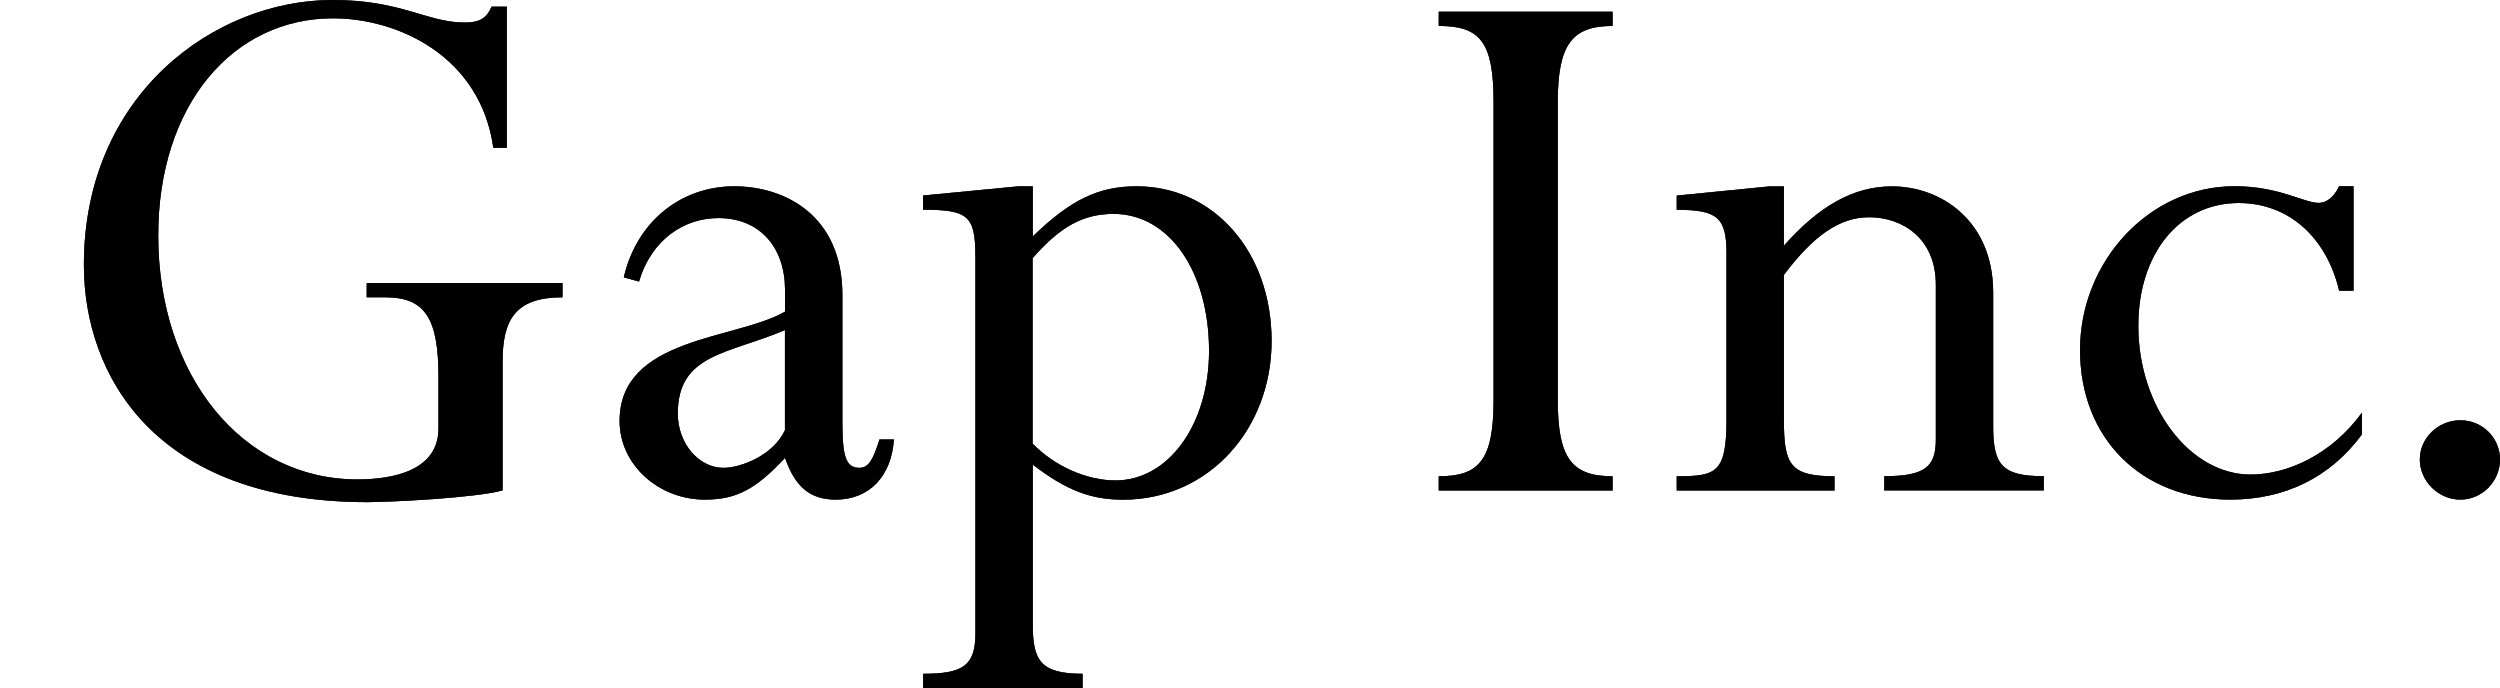<svg width="149" height="41" viewBox="0 0 149 41" fill="none" xmlns="http://www.w3.org/2000/svg">
<g clip-path="url(#clip0_3958_91654)">
<path d="M29.95 29.228C28.341 29.679 23.209 29.927 21.903 29.927C9.226 29.927 5 22.357 5 15.785C5 5.679 12.745 0 19.839 0C23.916 0 25.473 1.344 27.686 1.344C28.593 1.344 28.997 1.095 29.299 0.396H30.206V8.808H29.401C28.648 3.383 23.767 1.091 19.843 1.091C13.907 1.091 9.43 6.217 9.43 14.036C9.43 22.403 14.46 28.574 21.303 28.574C23.367 28.574 26.133 28.077 26.133 25.537V22.449C26.133 18.965 25.329 17.718 22.963 17.718H21.856V16.871H33.525V17.718C30.708 17.718 29.954 19.062 29.954 21.552V29.219L29.95 29.228Z" fill="black"/>
<path d="M29.95 29.228C28.341 29.679 23.209 29.927 21.903 29.927C9.226 29.927 5 22.357 5 15.785C5 5.679 12.745 0 19.839 0C23.916 0 25.473 1.344 27.686 1.344C28.593 1.344 28.997 1.095 29.299 0.396H30.206V8.808H29.401C28.648 3.383 23.767 1.091 19.843 1.091C13.907 1.091 9.43 6.217 9.43 14.036C9.43 22.403 14.46 28.574 21.303 28.574C23.367 28.574 26.133 28.077 26.133 25.537V22.449C26.133 18.965 25.329 17.718 22.963 17.718H21.856V16.871H33.525V17.718C30.708 17.718 29.954 19.062 29.954 21.552V29.219L29.95 29.228Z" fill="black" fill-opacity="0.2"/>
<path d="M29.95 29.228C28.341 29.679 23.209 29.927 21.903 29.927C9.226 29.927 5 22.357 5 15.785C5 5.679 12.745 0 19.839 0C23.916 0 25.473 1.344 27.686 1.344C28.593 1.344 28.997 1.095 29.299 0.396H30.206V8.808H29.401C28.648 3.383 23.767 1.091 19.843 1.091C13.907 1.091 9.43 6.217 9.43 14.036C9.43 22.403 14.46 28.574 21.303 28.574C23.367 28.574 26.133 28.077 26.133 25.537V22.449C26.133 18.965 25.329 17.718 22.963 17.718H21.856V16.871H33.525V17.718C30.708 17.718 29.954 19.062 29.954 21.552V29.219L29.95 29.228Z" fill="black" fill-opacity="0.2"/>
<path d="M29.95 29.228C28.341 29.679 23.209 29.927 21.903 29.927C9.226 29.927 5 22.357 5 15.785C5 5.679 12.745 0 19.839 0C23.916 0 25.473 1.344 27.686 1.344C28.593 1.344 28.997 1.095 29.299 0.396H30.206V8.808H29.401C28.648 3.383 23.767 1.091 19.843 1.091C13.907 1.091 9.43 6.217 9.43 14.036C9.43 22.403 14.46 28.574 21.303 28.574C23.367 28.574 26.133 28.077 26.133 25.537V22.449C26.133 18.965 25.329 17.718 22.963 17.718H21.856V16.871H33.525V17.718C30.708 17.718 29.954 19.062 29.954 21.552V29.219L29.95 29.228Z" fill="black" fill-opacity="0.2"/>
<path d="M29.95 29.228C28.341 29.679 23.209 29.927 21.903 29.927C9.226 29.927 5 22.357 5 15.785C5 5.679 12.745 0 19.839 0C23.916 0 25.473 1.344 27.686 1.344C28.593 1.344 28.997 1.095 29.299 0.396H30.206V8.808H29.401C28.648 3.383 23.767 1.091 19.843 1.091C13.907 1.091 9.43 6.217 9.43 14.036C9.43 22.403 14.46 28.574 21.303 28.574C23.367 28.574 26.133 28.077 26.133 25.537V22.449C26.133 18.965 25.329 17.718 22.963 17.718H21.856V16.871H33.525V17.718C30.708 17.718 29.954 19.062 29.954 21.552V29.219L29.95 29.228Z" fill="black" fill-opacity="0.2"/>
<path d="M29.95 29.228C28.341 29.679 23.209 29.927 21.903 29.927C9.226 29.927 5 22.357 5 15.785C5 5.679 12.745 0 19.839 0C23.916 0 25.473 1.344 27.686 1.344C28.593 1.344 28.997 1.095 29.299 0.396H30.206V8.808H29.401C28.648 3.383 23.767 1.091 19.843 1.091C13.907 1.091 9.43 6.217 9.43 14.036C9.43 22.403 14.46 28.574 21.303 28.574C23.367 28.574 26.133 28.077 26.133 25.537V22.449C26.133 18.965 25.329 17.718 22.963 17.718H21.856V16.871H33.525V17.718C30.708 17.718 29.954 19.062 29.954 21.552V29.219L29.95 29.228Z" fill="black" fill-opacity="0.2"/>
<path d="M29.95 29.228C28.341 29.679 23.209 29.927 21.903 29.927C9.226 29.927 5 22.357 5 15.785C5 5.679 12.745 0 19.839 0C23.916 0 25.473 1.344 27.686 1.344C28.593 1.344 28.997 1.095 29.299 0.396H30.206V8.808H29.401C28.648 3.383 23.767 1.091 19.843 1.091C13.907 1.091 9.43 6.217 9.43 14.036C9.43 22.403 14.46 28.574 21.303 28.574C23.367 28.574 26.133 28.077 26.133 25.537V22.449C26.133 18.965 25.329 17.718 22.963 17.718H21.856V16.871H33.525V17.718C30.708 17.718 29.954 19.062 29.954 21.552V29.219L29.95 29.228Z" fill="black" fill-opacity="0.2"/>
<path d="M29.95 29.228C28.341 29.679 23.209 29.927 21.903 29.927C9.226 29.927 5 22.357 5 15.785C5 5.679 12.745 0 19.839 0C23.916 0 25.473 1.344 27.686 1.344C28.593 1.344 28.997 1.095 29.299 0.396H30.206V8.808H29.401C28.648 3.383 23.767 1.091 19.843 1.091C13.907 1.091 9.43 6.217 9.43 14.036C9.43 22.403 14.46 28.574 21.303 28.574C23.367 28.574 26.133 28.077 26.133 25.537V22.449C26.133 18.965 25.329 17.718 22.963 17.718H21.856V16.871H33.525V17.718C30.708 17.718 29.954 19.062 29.954 21.552V29.219L29.95 29.228Z" fill="black" fill-opacity="0.2"/>
<path d="M50.205 25.146C50.205 27.185 50.409 27.884 51.213 27.884C51.767 27.884 52.018 27.438 52.422 26.191H53.277C53.129 28.381 51.818 29.776 49.805 29.776C48.294 29.776 47.392 29.03 46.788 27.286C45.031 29.177 43.868 29.776 42.009 29.776C39.243 29.776 36.928 27.686 36.928 25.095C36.928 20.065 43.868 20.263 46.788 18.574V17.281C46.788 14.791 45.333 12.996 42.813 12.996C40.8 12.996 38.838 14.244 38.085 16.779L37.179 16.531C37.932 13.245 40.549 11.105 43.766 11.105C46.732 11.105 50.205 12.799 50.205 17.58V25.151V25.146ZM46.783 19.669C43.413 21.114 40.396 21.064 40.396 24.649C40.396 26.439 41.656 27.884 43.111 27.884C44.166 27.884 46.081 27.139 46.783 25.643V19.665V19.669Z" fill="black"/>
<path d="M50.205 25.146C50.205 27.185 50.409 27.884 51.213 27.884C51.767 27.884 52.018 27.438 52.422 26.191H53.277C53.129 28.381 51.818 29.776 49.805 29.776C48.294 29.776 47.392 29.03 46.788 27.286C45.031 29.177 43.868 29.776 42.009 29.776C39.243 29.776 36.928 27.686 36.928 25.095C36.928 20.065 43.868 20.263 46.788 18.574V17.281C46.788 14.791 45.333 12.996 42.813 12.996C40.8 12.996 38.838 14.244 38.085 16.779L37.179 16.531C37.932 13.245 40.549 11.105 43.766 11.105C46.732 11.105 50.205 12.799 50.205 17.58V25.151V25.146ZM46.783 19.669C43.413 21.114 40.396 21.064 40.396 24.649C40.396 26.439 41.656 27.884 43.111 27.884C44.166 27.884 46.081 27.139 46.783 25.643V19.665V19.669Z" fill="black" fill-opacity="0.2"/>
<path d="M50.205 25.146C50.205 27.185 50.409 27.884 51.213 27.884C51.767 27.884 52.018 27.438 52.422 26.191H53.277C53.129 28.381 51.818 29.776 49.805 29.776C48.294 29.776 47.392 29.03 46.788 27.286C45.031 29.177 43.868 29.776 42.009 29.776C39.243 29.776 36.928 27.686 36.928 25.095C36.928 20.065 43.868 20.263 46.788 18.574V17.281C46.788 14.791 45.333 12.996 42.813 12.996C40.8 12.996 38.838 14.244 38.085 16.779L37.179 16.531C37.932 13.245 40.549 11.105 43.766 11.105C46.732 11.105 50.205 12.799 50.205 17.58V25.151V25.146ZM46.783 19.669C43.413 21.114 40.396 21.064 40.396 24.649C40.396 26.439 41.656 27.884 43.111 27.884C44.166 27.884 46.081 27.139 46.783 25.643V19.665V19.669Z" fill="black" fill-opacity="0.2"/>
<path d="M50.205 25.146C50.205 27.185 50.409 27.884 51.213 27.884C51.767 27.884 52.018 27.438 52.422 26.191H53.277C53.129 28.381 51.818 29.776 49.805 29.776C48.294 29.776 47.392 29.03 46.788 27.286C45.031 29.177 43.868 29.776 42.009 29.776C39.243 29.776 36.928 27.686 36.928 25.095C36.928 20.065 43.868 20.263 46.788 18.574V17.281C46.788 14.791 45.333 12.996 42.813 12.996C40.8 12.996 38.838 14.244 38.085 16.779L37.179 16.531C37.932 13.245 40.549 11.105 43.766 11.105C46.732 11.105 50.205 12.799 50.205 17.58V25.151V25.146ZM46.783 19.669C43.413 21.114 40.396 21.064 40.396 24.649C40.396 26.439 41.656 27.884 43.111 27.884C44.166 27.884 46.081 27.139 46.783 25.643V19.665V19.669Z" fill="black" fill-opacity="0.2"/>
<path d="M50.205 25.146C50.205 27.185 50.409 27.884 51.213 27.884C51.767 27.884 52.018 27.438 52.422 26.191H53.277C53.129 28.381 51.818 29.776 49.805 29.776C48.294 29.776 47.392 29.03 46.788 27.286C45.031 29.177 43.868 29.776 42.009 29.776C39.243 29.776 36.928 27.686 36.928 25.095C36.928 20.065 43.868 20.263 46.788 18.574V17.281C46.788 14.791 45.333 12.996 42.813 12.996C40.8 12.996 38.838 14.244 38.085 16.779L37.179 16.531C37.932 13.245 40.549 11.105 43.766 11.105C46.732 11.105 50.205 12.799 50.205 17.58V25.151V25.146ZM46.783 19.669C43.413 21.114 40.396 21.064 40.396 24.649C40.396 26.439 41.656 27.884 43.111 27.884C44.166 27.884 46.081 27.139 46.783 25.643V19.665V19.669Z" fill="black" fill-opacity="0.2"/>
<path d="M50.205 25.146C50.205 27.185 50.409 27.884 51.213 27.884C51.767 27.884 52.018 27.438 52.422 26.191H53.277C53.129 28.381 51.818 29.776 49.805 29.776C48.294 29.776 47.392 29.03 46.788 27.286C45.031 29.177 43.868 29.776 42.009 29.776C39.243 29.776 36.928 27.686 36.928 25.095C36.928 20.065 43.868 20.263 46.788 18.574V17.281C46.788 14.791 45.333 12.996 42.813 12.996C40.8 12.996 38.838 14.244 38.085 16.779L37.179 16.531C37.932 13.245 40.549 11.105 43.766 11.105C46.732 11.105 50.205 12.799 50.205 17.58V25.151V25.146ZM46.783 19.669C43.413 21.114 40.396 21.064 40.396 24.649C40.396 26.439 41.656 27.884 43.111 27.884C44.166 27.884 46.081 27.139 46.783 25.643V19.665V19.669Z" fill="black" fill-opacity="0.2"/>
<path d="M50.205 25.146C50.205 27.185 50.409 27.884 51.213 27.884C51.767 27.884 52.018 27.438 52.422 26.191H53.277C53.129 28.381 51.818 29.776 49.805 29.776C48.294 29.776 47.392 29.03 46.788 27.286C45.031 29.177 43.868 29.776 42.009 29.776C39.243 29.776 36.928 27.686 36.928 25.095C36.928 20.065 43.868 20.263 46.788 18.574V17.281C46.788 14.791 45.333 12.996 42.813 12.996C40.8 12.996 38.838 14.244 38.085 16.779L37.179 16.531C37.932 13.245 40.549 11.105 43.766 11.105C46.732 11.105 50.205 12.799 50.205 17.58V25.151V25.146ZM46.783 19.669C43.413 21.114 40.396 21.064 40.396 24.649C40.396 26.439 41.656 27.884 43.111 27.884C44.166 27.884 46.081 27.139 46.783 25.643V19.665V19.669Z" fill="black" fill-opacity="0.2"/>
<path d="M50.205 25.146C50.205 27.185 50.409 27.884 51.213 27.884C51.767 27.884 52.018 27.438 52.422 26.191H53.277C53.129 28.381 51.818 29.776 49.805 29.776C48.294 29.776 47.392 29.03 46.788 27.286C45.031 29.177 43.868 29.776 42.009 29.776C39.243 29.776 36.928 27.686 36.928 25.095C36.928 20.065 43.868 20.263 46.788 18.574V17.281C46.788 14.791 45.333 12.996 42.813 12.996C40.8 12.996 38.838 14.244 38.085 16.779L37.179 16.531C37.932 13.245 40.549 11.105 43.766 11.105C46.732 11.105 50.205 12.799 50.205 17.58V25.151V25.146ZM46.783 19.669C43.413 21.114 40.396 21.064 40.396 24.649C40.396 26.439 41.656 27.884 43.111 27.884C44.166 27.884 46.081 27.139 46.783 25.643V19.665V19.669Z" fill="black" fill-opacity="0.2"/>
<path d="M58.131 15.238C58.131 12.845 57.675 12.499 55.012 12.499V11.653L60.697 11.105H61.553V14.092C63.816 11.901 65.476 11.105 67.74 11.105C72.37 11.105 75.787 15.04 75.787 20.318C75.787 25.597 72.017 29.78 66.936 29.78C65.025 29.78 63.565 29.233 61.553 27.691V37.222C61.553 39.362 62.008 40.158 64.523 40.158V41.005H55.016V40.158C57.434 40.158 58.136 39.661 58.136 37.719V15.247L58.131 15.238ZM61.548 26.444C62.854 27.788 64.765 28.634 66.476 28.634C69.646 28.634 72.059 25.298 72.059 20.917C72.059 16.186 69.692 12.748 66.373 12.748C64.56 12.748 63.203 13.493 61.543 15.385V26.439L61.548 26.444Z" fill="black"/>
<path d="M58.131 15.238C58.131 12.845 57.675 12.499 55.012 12.499V11.653L60.697 11.105H61.553V14.092C63.816 11.901 65.476 11.105 67.74 11.105C72.37 11.105 75.787 15.04 75.787 20.318C75.787 25.597 72.017 29.78 66.936 29.78C65.025 29.78 63.565 29.233 61.553 27.691V37.222C61.553 39.362 62.008 40.158 64.523 40.158V41.005H55.016V40.158C57.434 40.158 58.136 39.661 58.136 37.719V15.247L58.131 15.238ZM61.548 26.444C62.854 27.788 64.765 28.634 66.476 28.634C69.646 28.634 72.059 25.298 72.059 20.917C72.059 16.186 69.692 12.748 66.373 12.748C64.56 12.748 63.203 13.493 61.543 15.385V26.439L61.548 26.444Z" fill="black" fill-opacity="0.2"/>
<path d="M58.131 15.238C58.131 12.845 57.675 12.499 55.012 12.499V11.653L60.697 11.105H61.553V14.092C63.816 11.901 65.476 11.105 67.74 11.105C72.37 11.105 75.787 15.04 75.787 20.318C75.787 25.597 72.017 29.78 66.936 29.78C65.025 29.78 63.565 29.233 61.553 27.691V37.222C61.553 39.362 62.008 40.158 64.523 40.158V41.005H55.016V40.158C57.434 40.158 58.136 39.661 58.136 37.719V15.247L58.131 15.238ZM61.548 26.444C62.854 27.788 64.765 28.634 66.476 28.634C69.646 28.634 72.059 25.298 72.059 20.917C72.059 16.186 69.692 12.748 66.373 12.748C64.56 12.748 63.203 13.493 61.543 15.385V26.439L61.548 26.444Z" fill="black" fill-opacity="0.2"/>
<path d="M58.131 15.238C58.131 12.845 57.675 12.499 55.012 12.499V11.653L60.697 11.105H61.553V14.092C63.816 11.901 65.476 11.105 67.74 11.105C72.37 11.105 75.787 15.04 75.787 20.318C75.787 25.597 72.017 29.78 66.936 29.78C65.025 29.78 63.565 29.233 61.553 27.691V37.222C61.553 39.362 62.008 40.158 64.523 40.158V41.005H55.016V40.158C57.434 40.158 58.136 39.661 58.136 37.719V15.247L58.131 15.238ZM61.548 26.444C62.854 27.788 64.765 28.634 66.476 28.634C69.646 28.634 72.059 25.298 72.059 20.917C72.059 16.186 69.692 12.748 66.373 12.748C64.56 12.748 63.203 13.493 61.543 15.385V26.439L61.548 26.444Z" fill="black" fill-opacity="0.2"/>
<path d="M58.131 15.238C58.131 12.845 57.675 12.499 55.012 12.499V11.653L60.697 11.105H61.553V14.092C63.816 11.901 65.476 11.105 67.74 11.105C72.37 11.105 75.787 15.04 75.787 20.318C75.787 25.597 72.017 29.78 66.936 29.78C65.025 29.78 63.565 29.233 61.553 27.691V37.222C61.553 39.362 62.008 40.158 64.523 40.158V41.005H55.016V40.158C57.434 40.158 58.136 39.661 58.136 37.719V15.247L58.131 15.238ZM61.548 26.444C62.854 27.788 64.765 28.634 66.476 28.634C69.646 28.634 72.059 25.298 72.059 20.917C72.059 16.186 69.692 12.748 66.373 12.748C64.56 12.748 63.203 13.493 61.543 15.385V26.439L61.548 26.444Z" fill="black" fill-opacity="0.2"/>
<path d="M58.131 15.238C58.131 12.845 57.675 12.499 55.012 12.499V11.653L60.697 11.105H61.553V14.092C63.816 11.901 65.476 11.105 67.74 11.105C72.37 11.105 75.787 15.04 75.787 20.318C75.787 25.597 72.017 29.78 66.936 29.78C65.025 29.78 63.565 29.233 61.553 27.691V37.222C61.553 39.362 62.008 40.158 64.523 40.158V41.005H55.016V40.158C57.434 40.158 58.136 39.661 58.136 37.719V15.247L58.131 15.238ZM61.548 26.444C62.854 27.788 64.765 28.634 66.476 28.634C69.646 28.634 72.059 25.298 72.059 20.917C72.059 16.186 69.692 12.748 66.373 12.748C64.56 12.748 63.203 13.493 61.543 15.385V26.439L61.548 26.444Z" fill="black" fill-opacity="0.2"/>
<path d="M58.131 15.238C58.131 12.845 57.675 12.499 55.012 12.499V11.653L60.697 11.105H61.553V14.092C63.816 11.901 65.476 11.105 67.74 11.105C72.37 11.105 75.787 15.04 75.787 20.318C75.787 25.597 72.017 29.78 66.936 29.78C65.025 29.78 63.565 29.233 61.553 27.691V37.222C61.553 39.362 62.008 40.158 64.523 40.158V41.005H55.016V40.158C57.434 40.158 58.136 39.661 58.136 37.719V15.247L58.131 15.238ZM61.548 26.444C62.854 27.788 64.765 28.634 66.476 28.634C69.646 28.634 72.059 25.298 72.059 20.917C72.059 16.186 69.692 12.748 66.373 12.748C64.56 12.748 63.203 13.493 61.543 15.385V26.439L61.548 26.444Z" fill="black" fill-opacity="0.2"/>
<path d="M58.131 15.238C58.131 12.845 57.675 12.499 55.012 12.499V11.653L60.697 11.105H61.553V14.092C63.816 11.901 65.476 11.105 67.74 11.105C72.37 11.105 75.787 15.04 75.787 20.318C75.787 25.597 72.017 29.78 66.936 29.78C65.025 29.78 63.565 29.233 61.553 27.691V37.222C61.553 39.362 62.008 40.158 64.523 40.158V41.005H55.016V40.158C57.434 40.158 58.136 39.661 58.136 37.719V15.247L58.131 15.238ZM61.548 26.444C62.854 27.788 64.765 28.634 66.476 28.634C69.646 28.634 72.059 25.298 72.059 20.917C72.059 16.186 69.692 12.748 66.373 12.748C64.56 12.748 63.203 13.493 61.543 15.385V26.439L61.548 26.444Z" fill="black" fill-opacity="0.2"/>
<path d="M92.843 23.853C92.843 27.341 93.698 28.386 96.111 28.386V29.233H85.749V28.386C88.111 28.386 89.017 27.488 89.017 23.853V6.075C89.017 2.49 88.213 1.546 85.749 1.546V0.7H96.111V1.546C93.698 1.546 92.843 2.642 92.843 6.075V23.853Z" fill="black"/>
<path d="M92.843 23.853C92.843 27.341 93.698 28.386 96.111 28.386V29.233H85.749V28.386C88.111 28.386 89.017 27.488 89.017 23.853V6.075C89.017 2.49 88.213 1.546 85.749 1.546V0.7H96.111V1.546C93.698 1.546 92.843 2.642 92.843 6.075V23.853Z" fill="black" fill-opacity="0.2"/>
<path d="M92.843 23.853C92.843 27.341 93.698 28.386 96.111 28.386V29.233H85.749V28.386C88.111 28.386 89.017 27.488 89.017 23.853V6.075C89.017 2.49 88.213 1.546 85.749 1.546V0.7H96.111V1.546C93.698 1.546 92.843 2.642 92.843 6.075V23.853Z" fill="black" fill-opacity="0.2"/>
<path d="M92.843 23.853C92.843 27.341 93.698 28.386 96.111 28.386V29.233H85.749V28.386C88.111 28.386 89.017 27.488 89.017 23.853V6.075C89.017 2.49 88.213 1.546 85.749 1.546V0.7H96.111V1.546C93.698 1.546 92.843 2.642 92.843 6.075V23.853Z" fill="black" fill-opacity="0.2"/>
<path d="M92.843 23.853C92.843 27.341 93.698 28.386 96.111 28.386V29.233H85.749V28.386C88.111 28.386 89.017 27.488 89.017 23.853V6.075C89.017 2.49 88.213 1.546 85.749 1.546V0.7H96.111V1.546C93.698 1.546 92.843 2.642 92.843 6.075V23.853Z" fill="black" fill-opacity="0.2"/>
<path d="M92.843 23.853C92.843 27.341 93.698 28.386 96.111 28.386V29.233H85.749V28.386C88.111 28.386 89.017 27.488 89.017 23.853V6.075C89.017 2.49 88.213 1.546 85.749 1.546V0.7H96.111V1.546C93.698 1.546 92.843 2.642 92.843 6.075V23.853Z" fill="black" fill-opacity="0.2"/>
<path d="M92.843 23.853C92.843 27.341 93.698 28.386 96.111 28.386V29.233H85.749V28.386C88.111 28.386 89.017 27.488 89.017 23.853V6.075C89.017 2.49 88.213 1.546 85.749 1.546V0.7H96.111V1.546C93.698 1.546 92.843 2.642 92.843 6.075V23.853Z" fill="black" fill-opacity="0.2"/>
<path d="M92.843 23.853C92.843 27.341 93.698 28.386 96.111 28.386V29.233H85.749V28.386C88.111 28.386 89.017 27.488 89.017 23.853V6.075C89.017 2.49 88.213 1.546 85.749 1.546V0.7H96.111V1.546C93.698 1.546 92.843 2.642 92.843 6.075V23.853Z" fill="black" fill-opacity="0.2"/>
<path d="M118.793 25.394C118.793 27.686 119.295 28.381 121.81 28.381V29.228H112.303V28.381C114.72 28.381 115.376 27.833 115.376 26.19V16.977C115.376 14.137 113.312 12.946 111.401 12.946C109.639 12.946 108.082 14.041 106.32 16.383V24.998C106.32 27.686 106.673 28.386 109.337 28.386V29.232H99.933V28.386C102.294 28.386 102.899 28.188 102.899 24.998V15.09C102.899 12.95 102.345 12.504 99.933 12.504V11.657L105.465 11.109H106.32V14.644C108.435 12.255 110.495 11.109 112.759 11.109C115.724 11.109 118.793 13.199 118.793 17.433V25.399V25.394Z" fill="black"/>
<path d="M118.793 25.394C118.793 27.686 119.295 28.381 121.81 28.381V29.228H112.303V28.381C114.72 28.381 115.376 27.833 115.376 26.19V16.977C115.376 14.137 113.312 12.946 111.401 12.946C109.639 12.946 108.082 14.041 106.32 16.383V24.998C106.32 27.686 106.673 28.386 109.337 28.386V29.232H99.933V28.386C102.294 28.386 102.899 28.188 102.899 24.998V15.09C102.899 12.95 102.345 12.504 99.933 12.504V11.657L105.465 11.109H106.32V14.644C108.435 12.255 110.495 11.109 112.759 11.109C115.724 11.109 118.793 13.199 118.793 17.433V25.399V25.394Z" fill="black" fill-opacity="0.2"/>
<path d="M118.793 25.394C118.793 27.686 119.295 28.381 121.81 28.381V29.228H112.303V28.381C114.72 28.381 115.376 27.833 115.376 26.19V16.977C115.376 14.137 113.312 12.946 111.401 12.946C109.639 12.946 108.082 14.041 106.32 16.383V24.998C106.32 27.686 106.673 28.386 109.337 28.386V29.232H99.933V28.386C102.294 28.386 102.899 28.188 102.899 24.998V15.09C102.899 12.95 102.345 12.504 99.933 12.504V11.657L105.465 11.109H106.32V14.644C108.435 12.255 110.495 11.109 112.759 11.109C115.724 11.109 118.793 13.199 118.793 17.433V25.399V25.394Z" fill="black" fill-opacity="0.2"/>
<path d="M118.793 25.394C118.793 27.686 119.295 28.381 121.81 28.381V29.228H112.303V28.381C114.72 28.381 115.376 27.833 115.376 26.19V16.977C115.376 14.137 113.312 12.946 111.401 12.946C109.639 12.946 108.082 14.041 106.32 16.383V24.998C106.32 27.686 106.673 28.386 109.337 28.386V29.232H99.933V28.386C102.294 28.386 102.899 28.188 102.899 24.998V15.09C102.899 12.95 102.345 12.504 99.933 12.504V11.657L105.465 11.109H106.32V14.644C108.435 12.255 110.495 11.109 112.759 11.109C115.724 11.109 118.793 13.199 118.793 17.433V25.399V25.394Z" fill="black" fill-opacity="0.2"/>
<path d="M118.793 25.394C118.793 27.686 119.295 28.381 121.81 28.381V29.228H112.303V28.381C114.72 28.381 115.376 27.833 115.376 26.19V16.977C115.376 14.137 113.312 12.946 111.401 12.946C109.639 12.946 108.082 14.041 106.32 16.383V24.998C106.32 27.686 106.673 28.386 109.337 28.386V29.232H99.933V28.386C102.294 28.386 102.899 28.188 102.899 24.998V15.09C102.899 12.95 102.345 12.504 99.933 12.504V11.657L105.465 11.109H106.32V14.644C108.435 12.255 110.495 11.109 112.759 11.109C115.724 11.109 118.793 13.199 118.793 17.433V25.399V25.394Z" fill="black" fill-opacity="0.2"/>
<path d="M118.793 25.394C118.793 27.686 119.295 28.381 121.81 28.381V29.228H112.303V28.381C114.72 28.381 115.376 27.833 115.376 26.19V16.977C115.376 14.137 113.312 12.946 111.401 12.946C109.639 12.946 108.082 14.041 106.32 16.383V24.998C106.32 27.686 106.673 28.386 109.337 28.386V29.232H99.933V28.386C102.294 28.386 102.899 28.188 102.899 24.998V15.09C102.899 12.95 102.345 12.504 99.933 12.504V11.657L105.465 11.109H106.32V14.644C108.435 12.255 110.495 11.109 112.759 11.109C115.724 11.109 118.793 13.199 118.793 17.433V25.399V25.394Z" fill="black" fill-opacity="0.2"/>
<path d="M118.793 25.394C118.793 27.686 119.295 28.381 121.81 28.381V29.228H112.303V28.381C114.72 28.381 115.376 27.833 115.376 26.19V16.977C115.376 14.137 113.312 12.946 111.401 12.946C109.639 12.946 108.082 14.041 106.32 16.383V24.998C106.32 27.686 106.673 28.386 109.337 28.386V29.232H99.933V28.386C102.294 28.386 102.899 28.188 102.899 24.998V15.09C102.899 12.95 102.345 12.504 99.933 12.504V11.657L105.465 11.109H106.32V14.644C108.435 12.255 110.495 11.109 112.759 11.109C115.724 11.109 118.793 13.199 118.793 17.433V25.399V25.394Z" fill="black" fill-opacity="0.2"/>
<path d="M118.793 25.394C118.793 27.686 119.295 28.381 121.81 28.381V29.228H112.303V28.381C114.72 28.381 115.376 27.833 115.376 26.19V16.977C115.376 14.137 113.312 12.946 111.401 12.946C109.639 12.946 108.082 14.041 106.32 16.383V24.998C106.32 27.686 106.673 28.386 109.337 28.386V29.232H99.933V28.386C102.294 28.386 102.899 28.188 102.899 24.998V15.09C102.899 12.95 102.345 12.504 99.933 12.504V11.657L105.465 11.109H106.32V14.644C108.435 12.255 110.495 11.109 112.759 11.109C115.724 11.109 118.793 13.199 118.793 17.433V25.399V25.394Z" fill="black" fill-opacity="0.2"/>
<path d="M140.269 17.327H139.414C138.661 14.137 136.397 12.099 133.431 12.099C129.907 12.099 127.443 15.085 127.443 19.421C127.443 24.253 130.512 28.284 134.133 28.284C136.295 28.284 138.912 27.138 140.771 24.598V25.891C138.861 28.482 136.146 29.775 132.924 29.775C127.643 29.775 123.971 26.14 123.971 20.861C123.971 15.582 128.094 11.1 133.175 11.1C135.844 11.1 137.299 12.094 138.205 12.094C138.661 12.094 139.112 11.744 139.414 11.1H140.269V17.322V17.327Z" fill="black"/>
<path d="M140.269 17.327H139.414C138.661 14.137 136.397 12.099 133.431 12.099C129.907 12.099 127.443 15.085 127.443 19.421C127.443 24.253 130.512 28.284 134.133 28.284C136.295 28.284 138.912 27.138 140.771 24.598V25.891C138.861 28.482 136.146 29.775 132.924 29.775C127.643 29.775 123.971 26.14 123.971 20.861C123.971 15.582 128.094 11.1 133.175 11.1C135.844 11.1 137.299 12.094 138.205 12.094C138.661 12.094 139.112 11.744 139.414 11.1H140.269V17.322V17.327Z" fill="black" fill-opacity="0.2"/>
<path d="M140.269 17.327H139.414C138.661 14.137 136.397 12.099 133.431 12.099C129.907 12.099 127.443 15.085 127.443 19.421C127.443 24.253 130.512 28.284 134.133 28.284C136.295 28.284 138.912 27.138 140.771 24.598V25.891C138.861 28.482 136.146 29.775 132.924 29.775C127.643 29.775 123.971 26.14 123.971 20.861C123.971 15.582 128.094 11.1 133.175 11.1C135.844 11.1 137.299 12.094 138.205 12.094C138.661 12.094 139.112 11.744 139.414 11.1H140.269V17.322V17.327Z" fill="black" fill-opacity="0.2"/>
<path d="M140.269 17.327H139.414C138.661 14.137 136.397 12.099 133.431 12.099C129.907 12.099 127.443 15.085 127.443 19.421C127.443 24.253 130.512 28.284 134.133 28.284C136.295 28.284 138.912 27.138 140.771 24.598V25.891C138.861 28.482 136.146 29.775 132.924 29.775C127.643 29.775 123.971 26.14 123.971 20.861C123.971 15.582 128.094 11.1 133.175 11.1C135.844 11.1 137.299 12.094 138.205 12.094C138.661 12.094 139.112 11.744 139.414 11.1H140.269V17.322V17.327Z" fill="black" fill-opacity="0.2"/>
<path d="M140.269 17.327H139.414C138.661 14.137 136.397 12.099 133.431 12.099C129.907 12.099 127.443 15.085 127.443 19.421C127.443 24.253 130.512 28.284 134.133 28.284C136.295 28.284 138.912 27.138 140.771 24.598V25.891C138.861 28.482 136.146 29.775 132.924 29.775C127.643 29.775 123.971 26.14 123.971 20.861C123.971 15.582 128.094 11.1 133.175 11.1C135.844 11.1 137.299 12.094 138.205 12.094C138.661 12.094 139.112 11.744 139.414 11.1H140.269V17.322V17.327Z" fill="black" fill-opacity="0.2"/>
<path d="M140.269 17.327H139.414C138.661 14.137 136.397 12.099 133.431 12.099C129.907 12.099 127.443 15.085 127.443 19.421C127.443 24.253 130.512 28.284 134.133 28.284C136.295 28.284 138.912 27.138 140.771 24.598V25.891C138.861 28.482 136.146 29.775 132.924 29.775C127.643 29.775 123.971 26.14 123.971 20.861C123.971 15.582 128.094 11.1 133.175 11.1C135.844 11.1 137.299 12.094 138.205 12.094C138.661 12.094 139.112 11.744 139.414 11.1H140.269V17.322V17.327Z" fill="black" fill-opacity="0.2"/>
<path d="M140.269 17.327H139.414C138.661 14.137 136.397 12.099 133.431 12.099C129.907 12.099 127.443 15.085 127.443 19.421C127.443 24.253 130.512 28.284 134.133 28.284C136.295 28.284 138.912 27.138 140.771 24.598V25.891C138.861 28.482 136.146 29.775 132.924 29.775C127.643 29.775 123.971 26.14 123.971 20.861C123.971 15.582 128.094 11.1 133.175 11.1C135.844 11.1 137.299 12.094 138.205 12.094C138.661 12.094 139.112 11.744 139.414 11.1H140.269V17.322V17.327Z" fill="black" fill-opacity="0.2"/>
<path d="M140.269 17.327H139.414C138.661 14.137 136.397 12.099 133.431 12.099C129.907 12.099 127.443 15.085 127.443 19.421C127.443 24.253 130.512 28.284 134.133 28.284C136.295 28.284 138.912 27.138 140.771 24.598V25.891C138.861 28.482 136.146 29.775 132.924 29.775C127.643 29.775 123.971 26.14 123.971 20.861C123.971 15.582 128.094 11.1 133.175 11.1C135.844 11.1 137.299 12.094 138.205 12.094C138.661 12.094 139.112 11.744 139.414 11.1H140.269V17.322V17.327Z" fill="black" fill-opacity="0.2"/>
<path d="M149 27.387C149 28.68 147.94 29.776 146.638 29.776C145.336 29.776 144.221 28.68 144.221 27.387C144.221 26.094 145.327 25.049 146.638 25.049C147.949 25.049 149 26.094 149 27.387Z" fill="black"/>
<path d="M149 27.387C149 28.68 147.94 29.776 146.638 29.776C145.336 29.776 144.221 28.68 144.221 27.387C144.221 26.094 145.327 25.049 146.638 25.049C147.949 25.049 149 26.094 149 27.387Z" fill="black" fill-opacity="0.2"/>
<path d="M149 27.387C149 28.68 147.94 29.776 146.638 29.776C145.336 29.776 144.221 28.68 144.221 27.387C144.221 26.094 145.327 25.049 146.638 25.049C147.949 25.049 149 26.094 149 27.387Z" fill="black" fill-opacity="0.2"/>
<path d="M149 27.387C149 28.68 147.94 29.776 146.638 29.776C145.336 29.776 144.221 28.68 144.221 27.387C144.221 26.094 145.327 25.049 146.638 25.049C147.949 25.049 149 26.094 149 27.387Z" fill="black" fill-opacity="0.2"/>
<path d="M149 27.387C149 28.68 147.94 29.776 146.638 29.776C145.336 29.776 144.221 28.68 144.221 27.387C144.221 26.094 145.327 25.049 146.638 25.049C147.949 25.049 149 26.094 149 27.387Z" fill="black" fill-opacity="0.2"/>
<path d="M149 27.387C149 28.68 147.94 29.776 146.638 29.776C145.336 29.776 144.221 28.68 144.221 27.387C144.221 26.094 145.327 25.049 146.638 25.049C147.949 25.049 149 26.094 149 27.387Z" fill="black" fill-opacity="0.2"/>
<path d="M149 27.387C149 28.68 147.94 29.776 146.638 29.776C145.336 29.776 144.221 28.68 144.221 27.387C144.221 26.094 145.327 25.049 146.638 25.049C147.949 25.049 149 26.094 149 27.387Z" fill="black" fill-opacity="0.2"/>
<path d="M149 27.387C149 28.68 147.94 29.776 146.638 29.776C145.336 29.776 144.221 28.68 144.221 27.387C144.221 26.094 145.327 25.049 146.638 25.049C147.949 25.049 149 26.094 149 27.387Z" fill="black" fill-opacity="0.2"/>
</g>
<defs>
<clipPath id="clip0_3958_91654">
<rect width="149" height="41" fill="white"/>
</clipPath>
</defs>
</svg>
